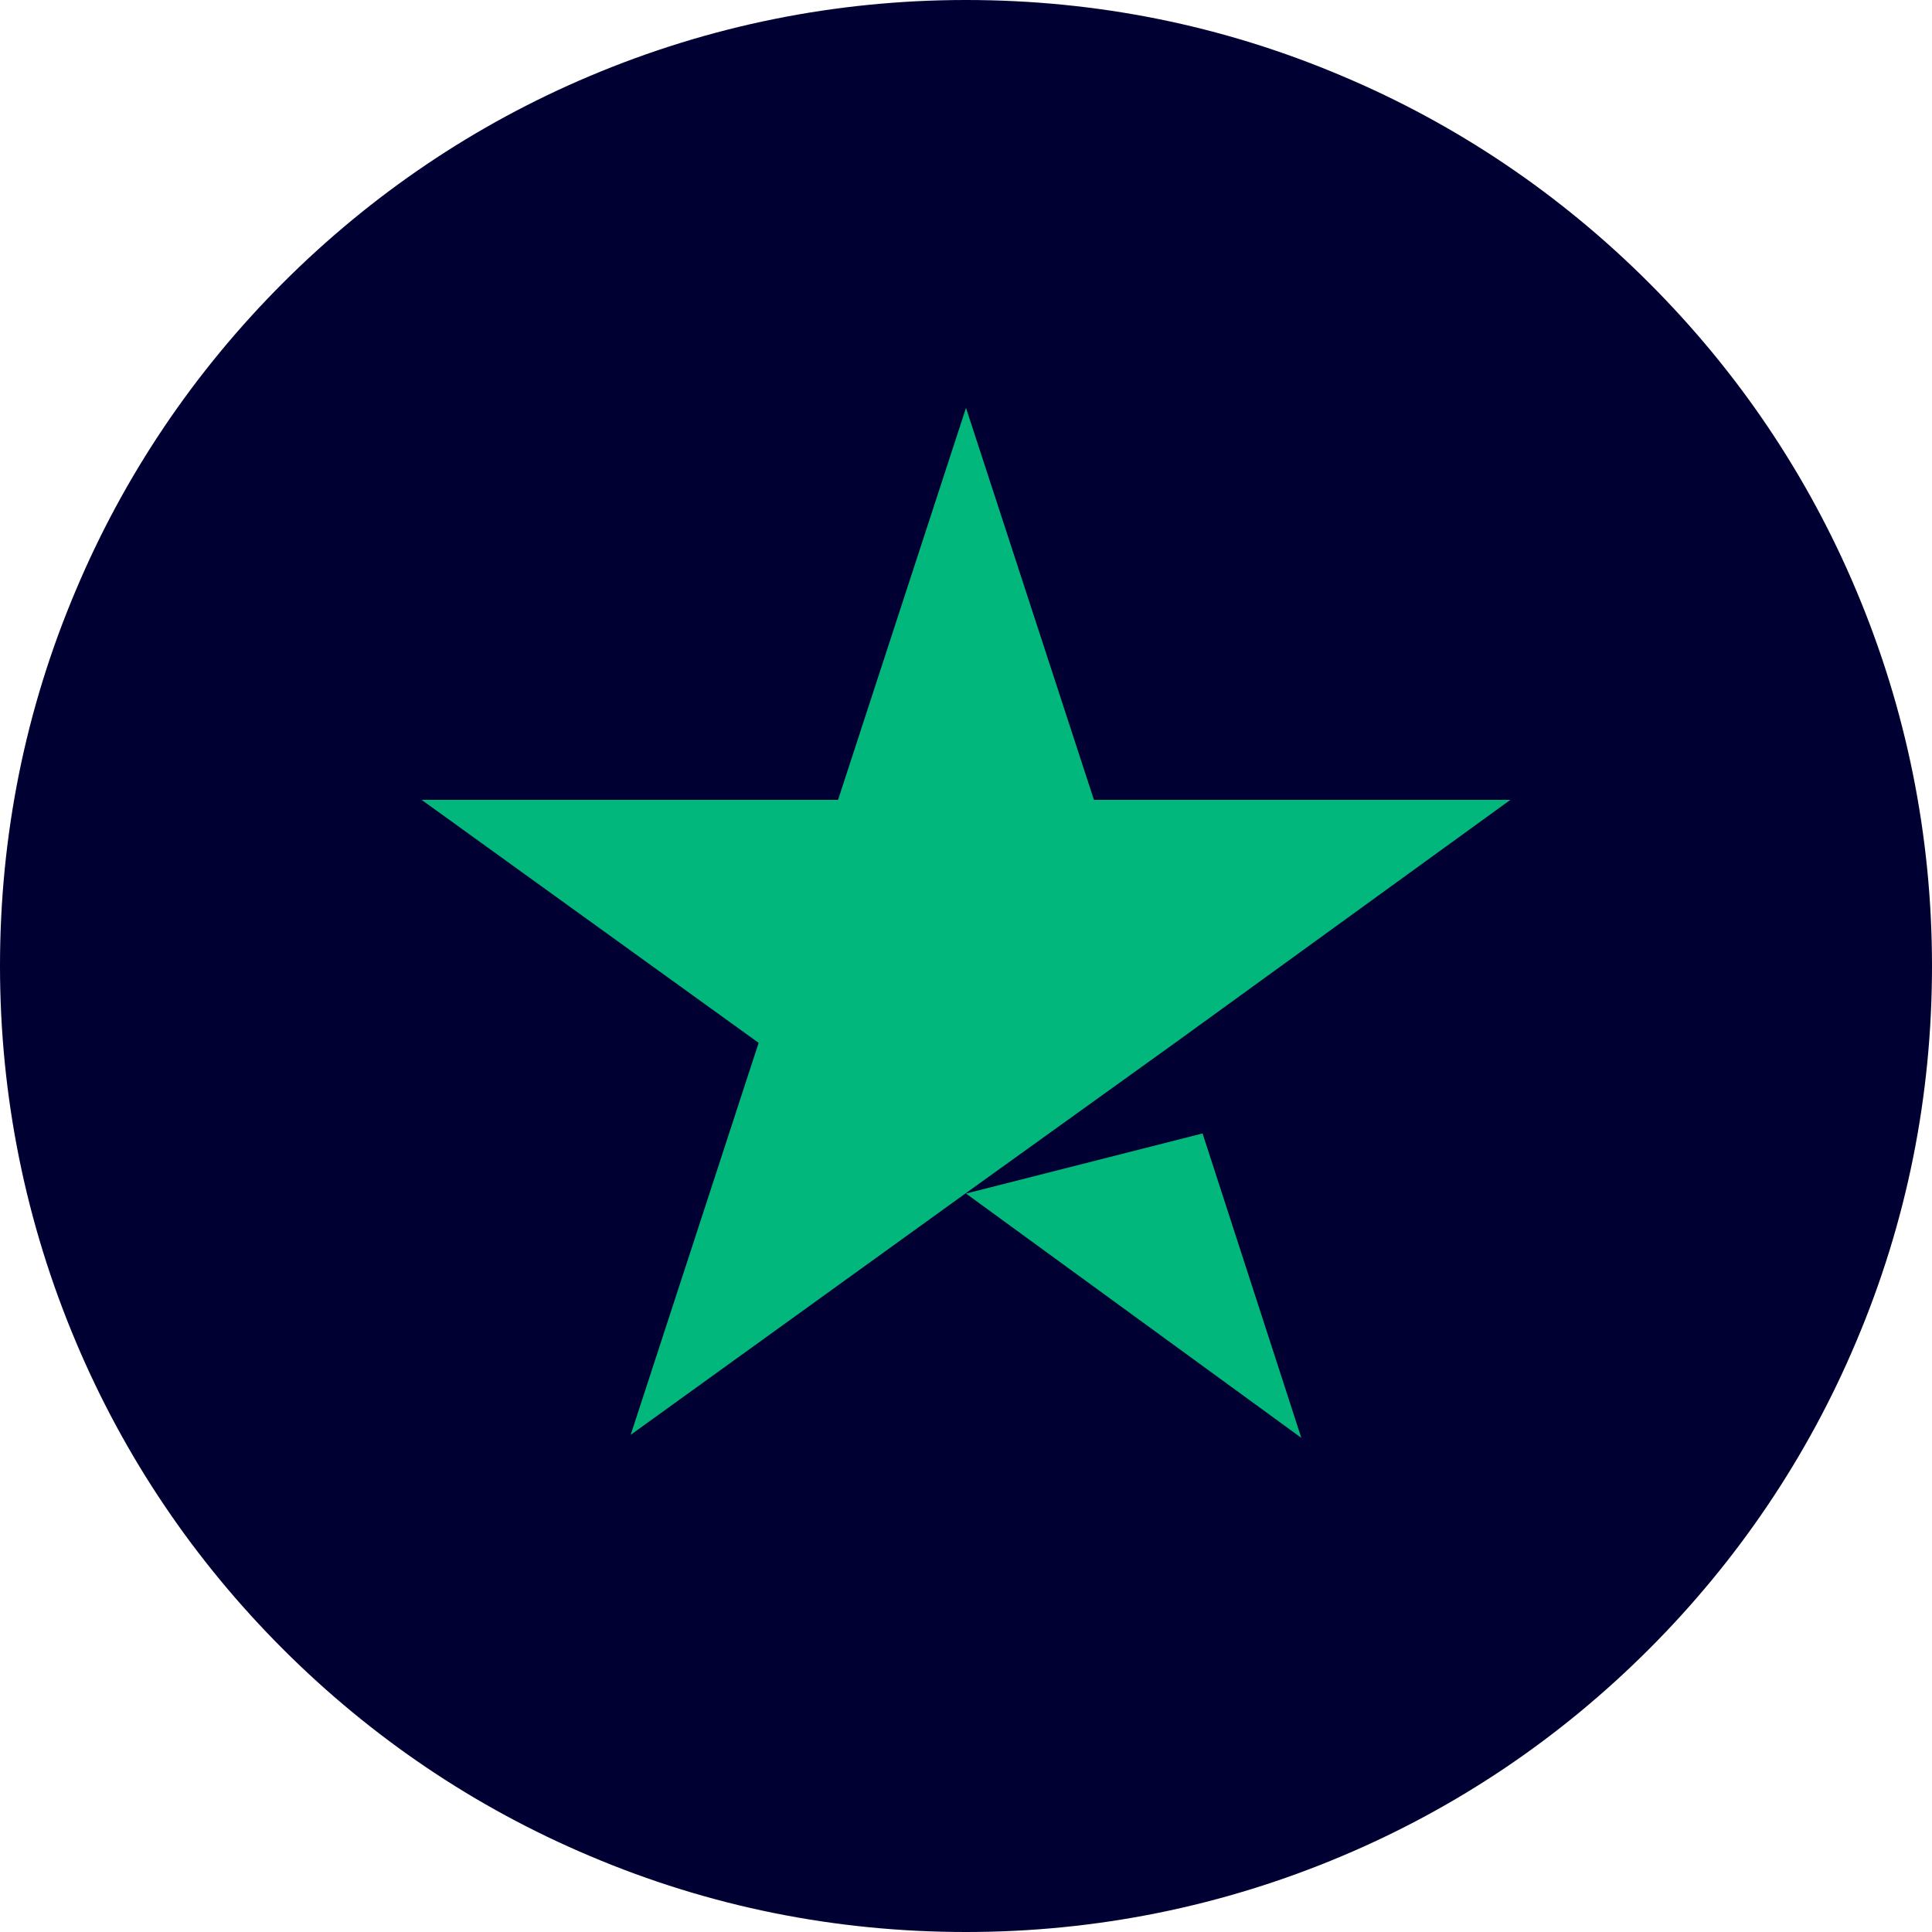 <?xml version="1.0" encoding="UTF-8"?>
<svg id="Layer_1" data-name="Layer 1" xmlns="http://www.w3.org/2000/svg" viewBox="0 0 45 45">
  <defs>
    <style>
      .cls-1 {
        fill: #01b77b;
      }

      .cls-1, .cls-2 {
        stroke-width: 0px;
      }

      .cls-2 {
        fill: #000032;
      }
    </style>
  </defs>
  <path class="cls-2" d="m22.5,45c-3.04,0-5.98-.59-8.76-1.77-2.68-1.13-5.09-2.76-7.15-4.82-2.07-2.07-3.69-4.47-4.82-7.15-1.17-2.77-1.77-5.72-1.77-8.76s.59-5.98,1.77-8.76c1.13-2.68,2.76-5.09,4.82-7.15s4.47-3.69,7.15-4.82c2.77-1.17,5.72-1.77,8.76-1.77s5.98.59,8.76,1.77c2.68,1.13,5.09,2.76,7.15,4.82,2.07,2.07,3.69,4.47,4.82,7.15,1.17,2.77,1.77,5.72,1.77,8.76s-.59,5.98-1.77,8.76c-1.13,2.68-2.76,5.09-4.82,7.15-2.07,2.07-4.47,3.69-7.15,4.82-2.77,1.17-5.72,1.77-8.76,1.77Z"/>
  <path class="cls-1" d="m22.5,27.8l5.51-1.4,2.3,7.09-7.81-5.69Zm12.68-9.17h-9.7l-2.98-9.13-2.98,9.13h-9.7l7.85,5.66-2.98,9.13,7.85-5.66,4.83-3.47,7.81-5.66h0Z"/>
</svg>